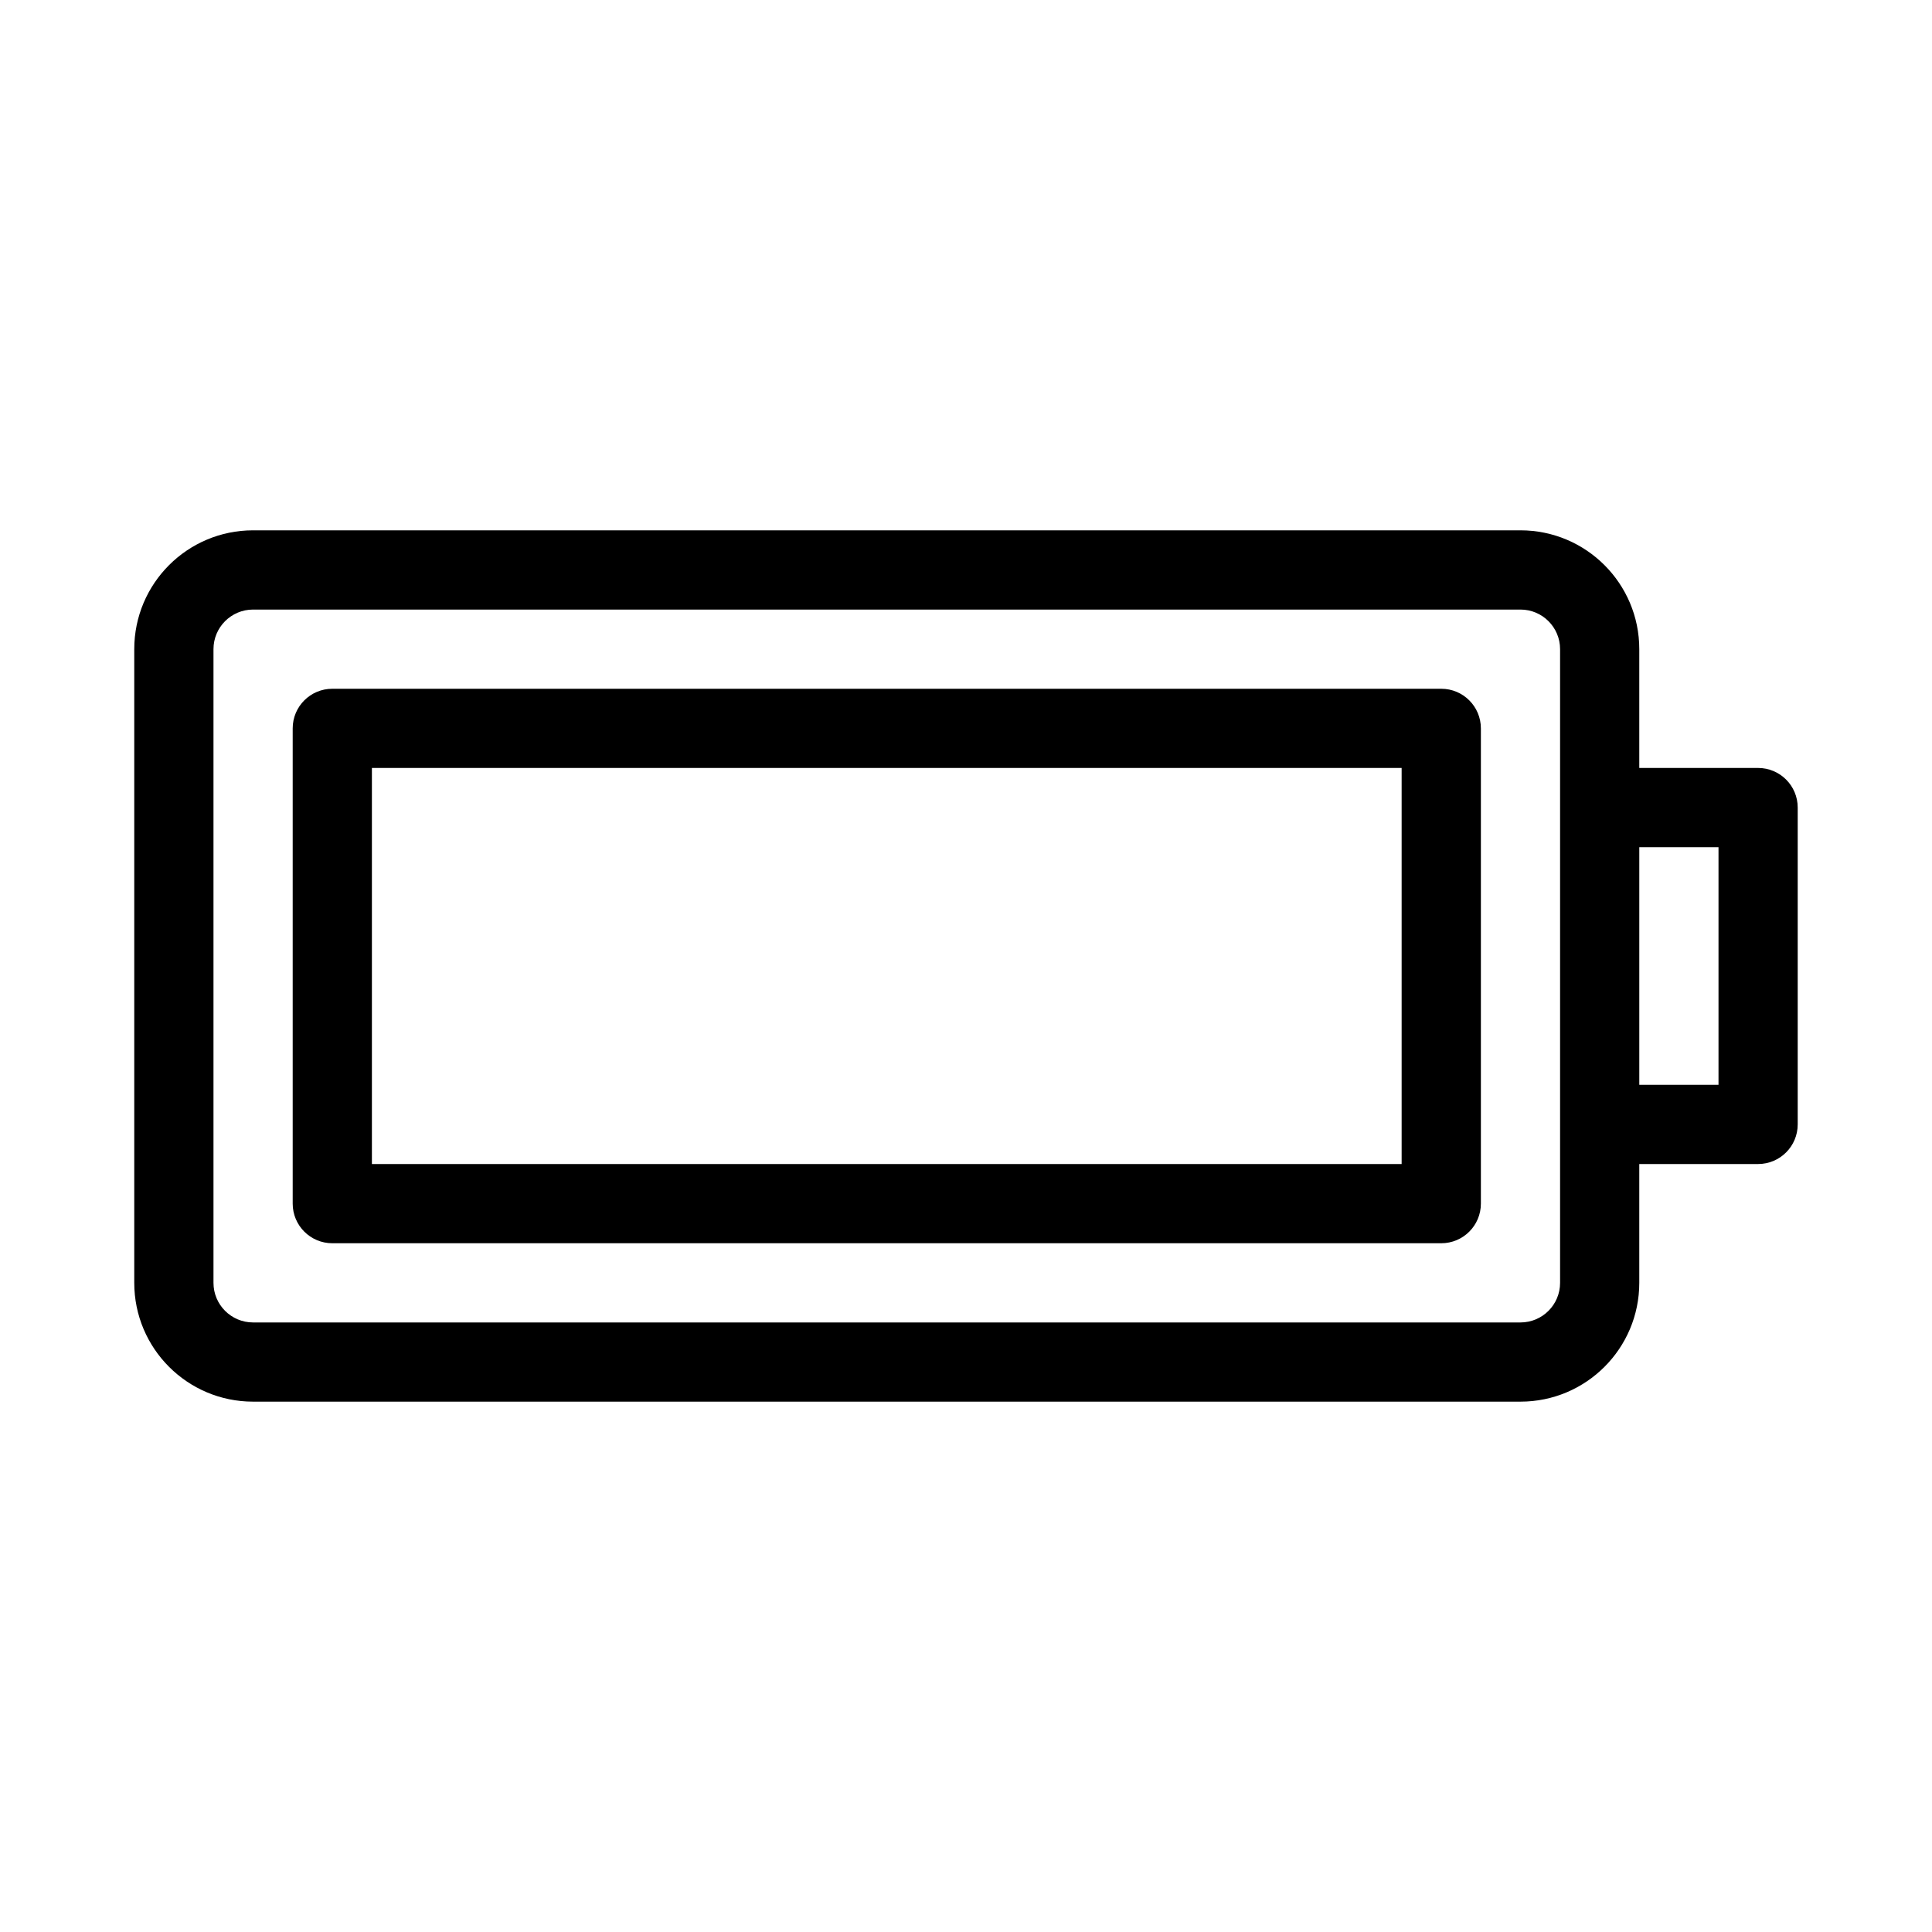 <?xml version="1.0" encoding="UTF-8"?>
<!-- Uploaded to: ICON Repo, www.svgrepo.com, Generator: ICON Repo Mixer Tools -->
<svg fill="#000000" width="800px" height="800px" version="1.1" viewBox="144 144 512 512" xmlns="http://www.w3.org/2000/svg">
 <path d="m179.58 316.03c0-17.391 14.098-31.488 31.488-31.488h335.87c17.391 0 31.488 14.098 31.488 31.488v31.488h31.488c5.797 0 10.496 4.699 10.496 10.496v83.969c0 5.793-4.699 10.496-10.496 10.496h-31.488v31.484c0 17.391-14.098 31.488-31.488 31.488h-335.87c-17.391 0-31.488-14.098-31.488-31.488zm398.85 115.46h20.992v-62.977h-20.992zm-20.992 52.477c0 5.797-4.699 10.496-10.496 10.496h-335.87c-5.797 0-10.496-4.699-10.496-10.496v-167.93c0-5.797 4.699-10.496 10.496-10.496h335.87c5.797 0 10.496 4.699 10.496 10.496zm-335.87-146.94c0-5.797 4.699-10.496 10.496-10.496h293.89c5.797 0 10.496 4.699 10.496 10.496v125.95c0 5.793-4.699 10.496-10.496 10.496h-293.89c-5.797 0-10.496-4.703-10.496-10.496zm20.992 10.496v104.96h272.89v-104.96z" fill-rule="evenodd"/>
</svg>